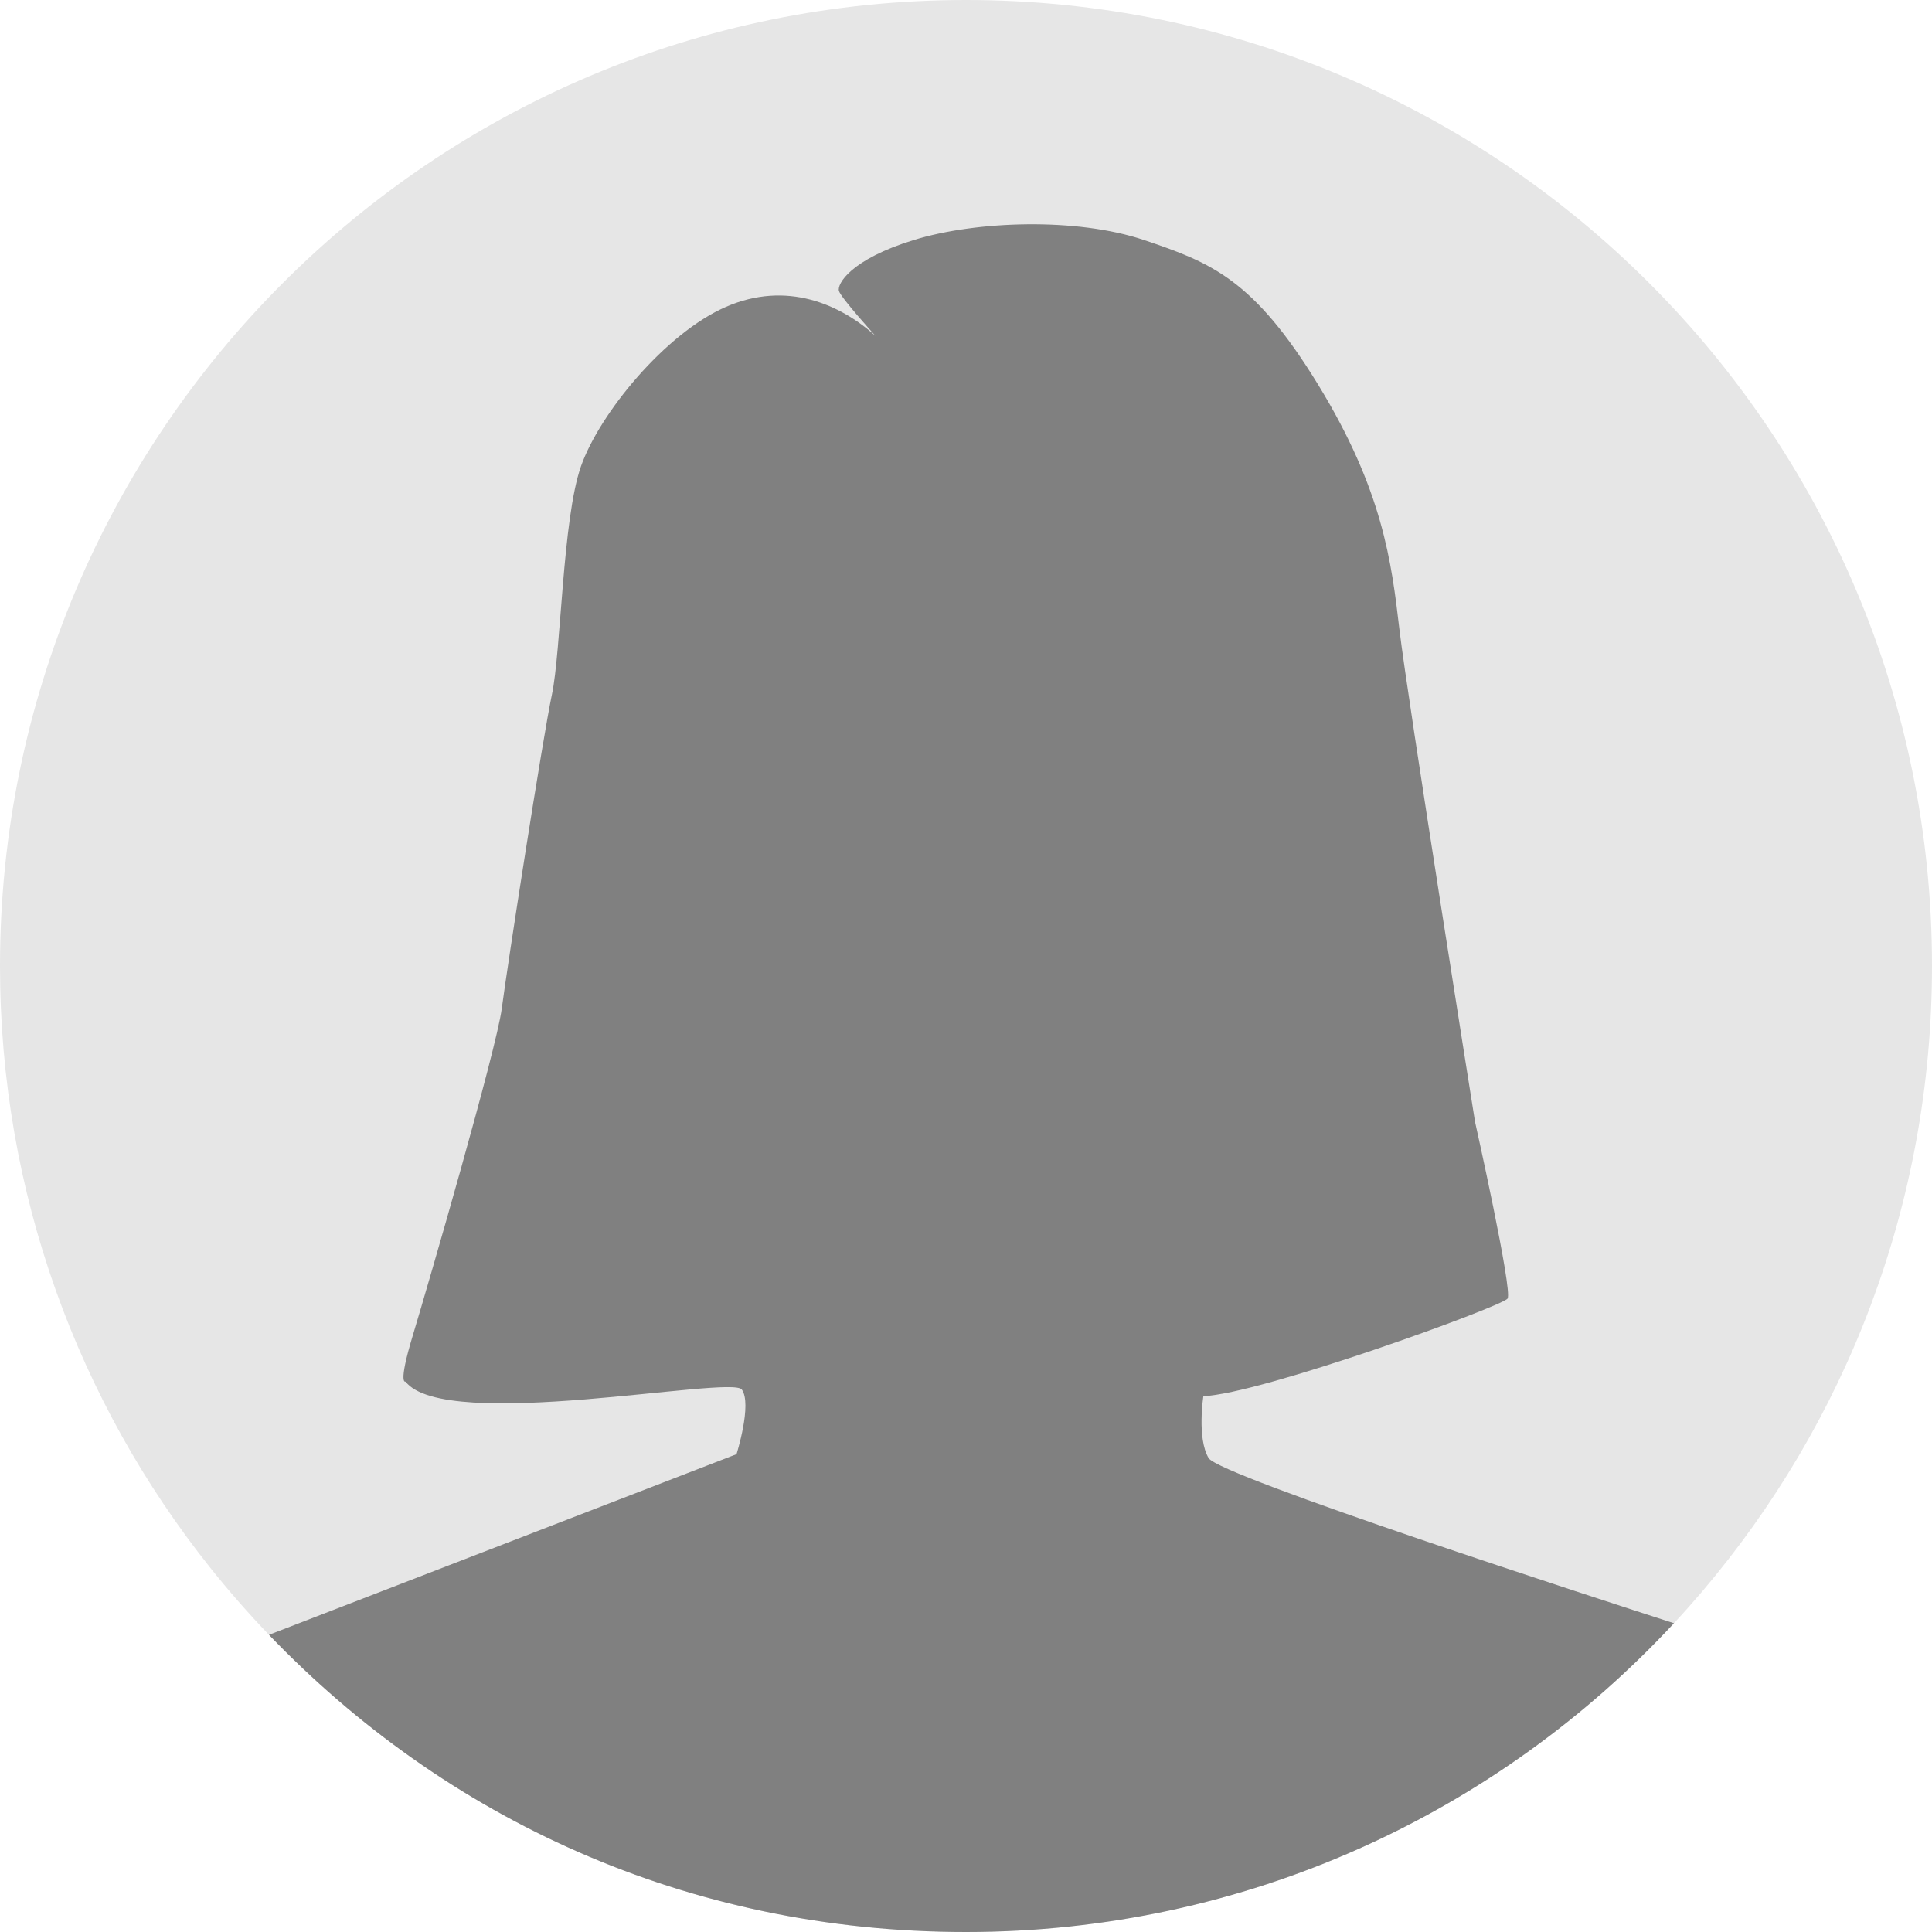 <?xml version="1.0" encoding="UTF-8"?><svg id="Ebene_2" xmlns="http://www.w3.org/2000/svg" viewBox="0 0 1710.34 1710.34"><defs><style>.cls-1{fill:gray;}.cls-2{fill:#e6e6e6;}</style></defs><g id="_Шар_1"><path class="cls-2" d="M1710.34,855.17c0,211.33-76.65,404.75-203.68,553.99-8.06,9.46-16.3,18.75-24.77,27.84-156.14,168.14-379.15,273.34-626.72,273.34s-461.42-100.94-617.05-263.09c-18.3-19.06-35.71-38.97-52.2-59.65C69.55,1241.51,0,1056.46,0,855.17,0,382.87,382.88,0,855.17,0s855.17,382.87,855.17,855.17Z"/><path class="cls-1" d="M1481.89,1437c-156.14,168.14-379.15,273.34-626.72,273.34s-461.42-100.94-617.05-263.09l413.91-159.92s14.01-44.37,4.67-57.21c-9.34-12.84-262.67,38.53-297.7-7.01,0,0-7.01,3.5,6.43-40.85,13.42-44.37,74.12-253.34,78.79-289.53,4.67-36.19,36.19-239.33,44.37-277.85,8.17-38.53,9.34-155.28,25.69-201.97,16.34-46.7,74.71-117.91,128.41-141.27,53.7-23.35,101.16-2.35,132.29,25.67-.92-1.02-30.36-33.54-32.27-39.68-1.95-6.22,10.51-28.01,66.16-45.14,55.65-17.12,144.37-20.04,203.91,0,59.55,20.04,96.9,34.63,154.11,128.03,57.2,93.4,64.99,156.83,71.99,216.76,7.01,59.93,66.93,435.85,66.93,435.85,0,0,33.47,149.43,28.8,156.43-4.67,7.01-219.48,84.84-269.29,86.39,0,0-5.84,37.36,4.67,54.88,9.52,15.86,348.49,125.72,411.91,146.16Z"/></g></svg>